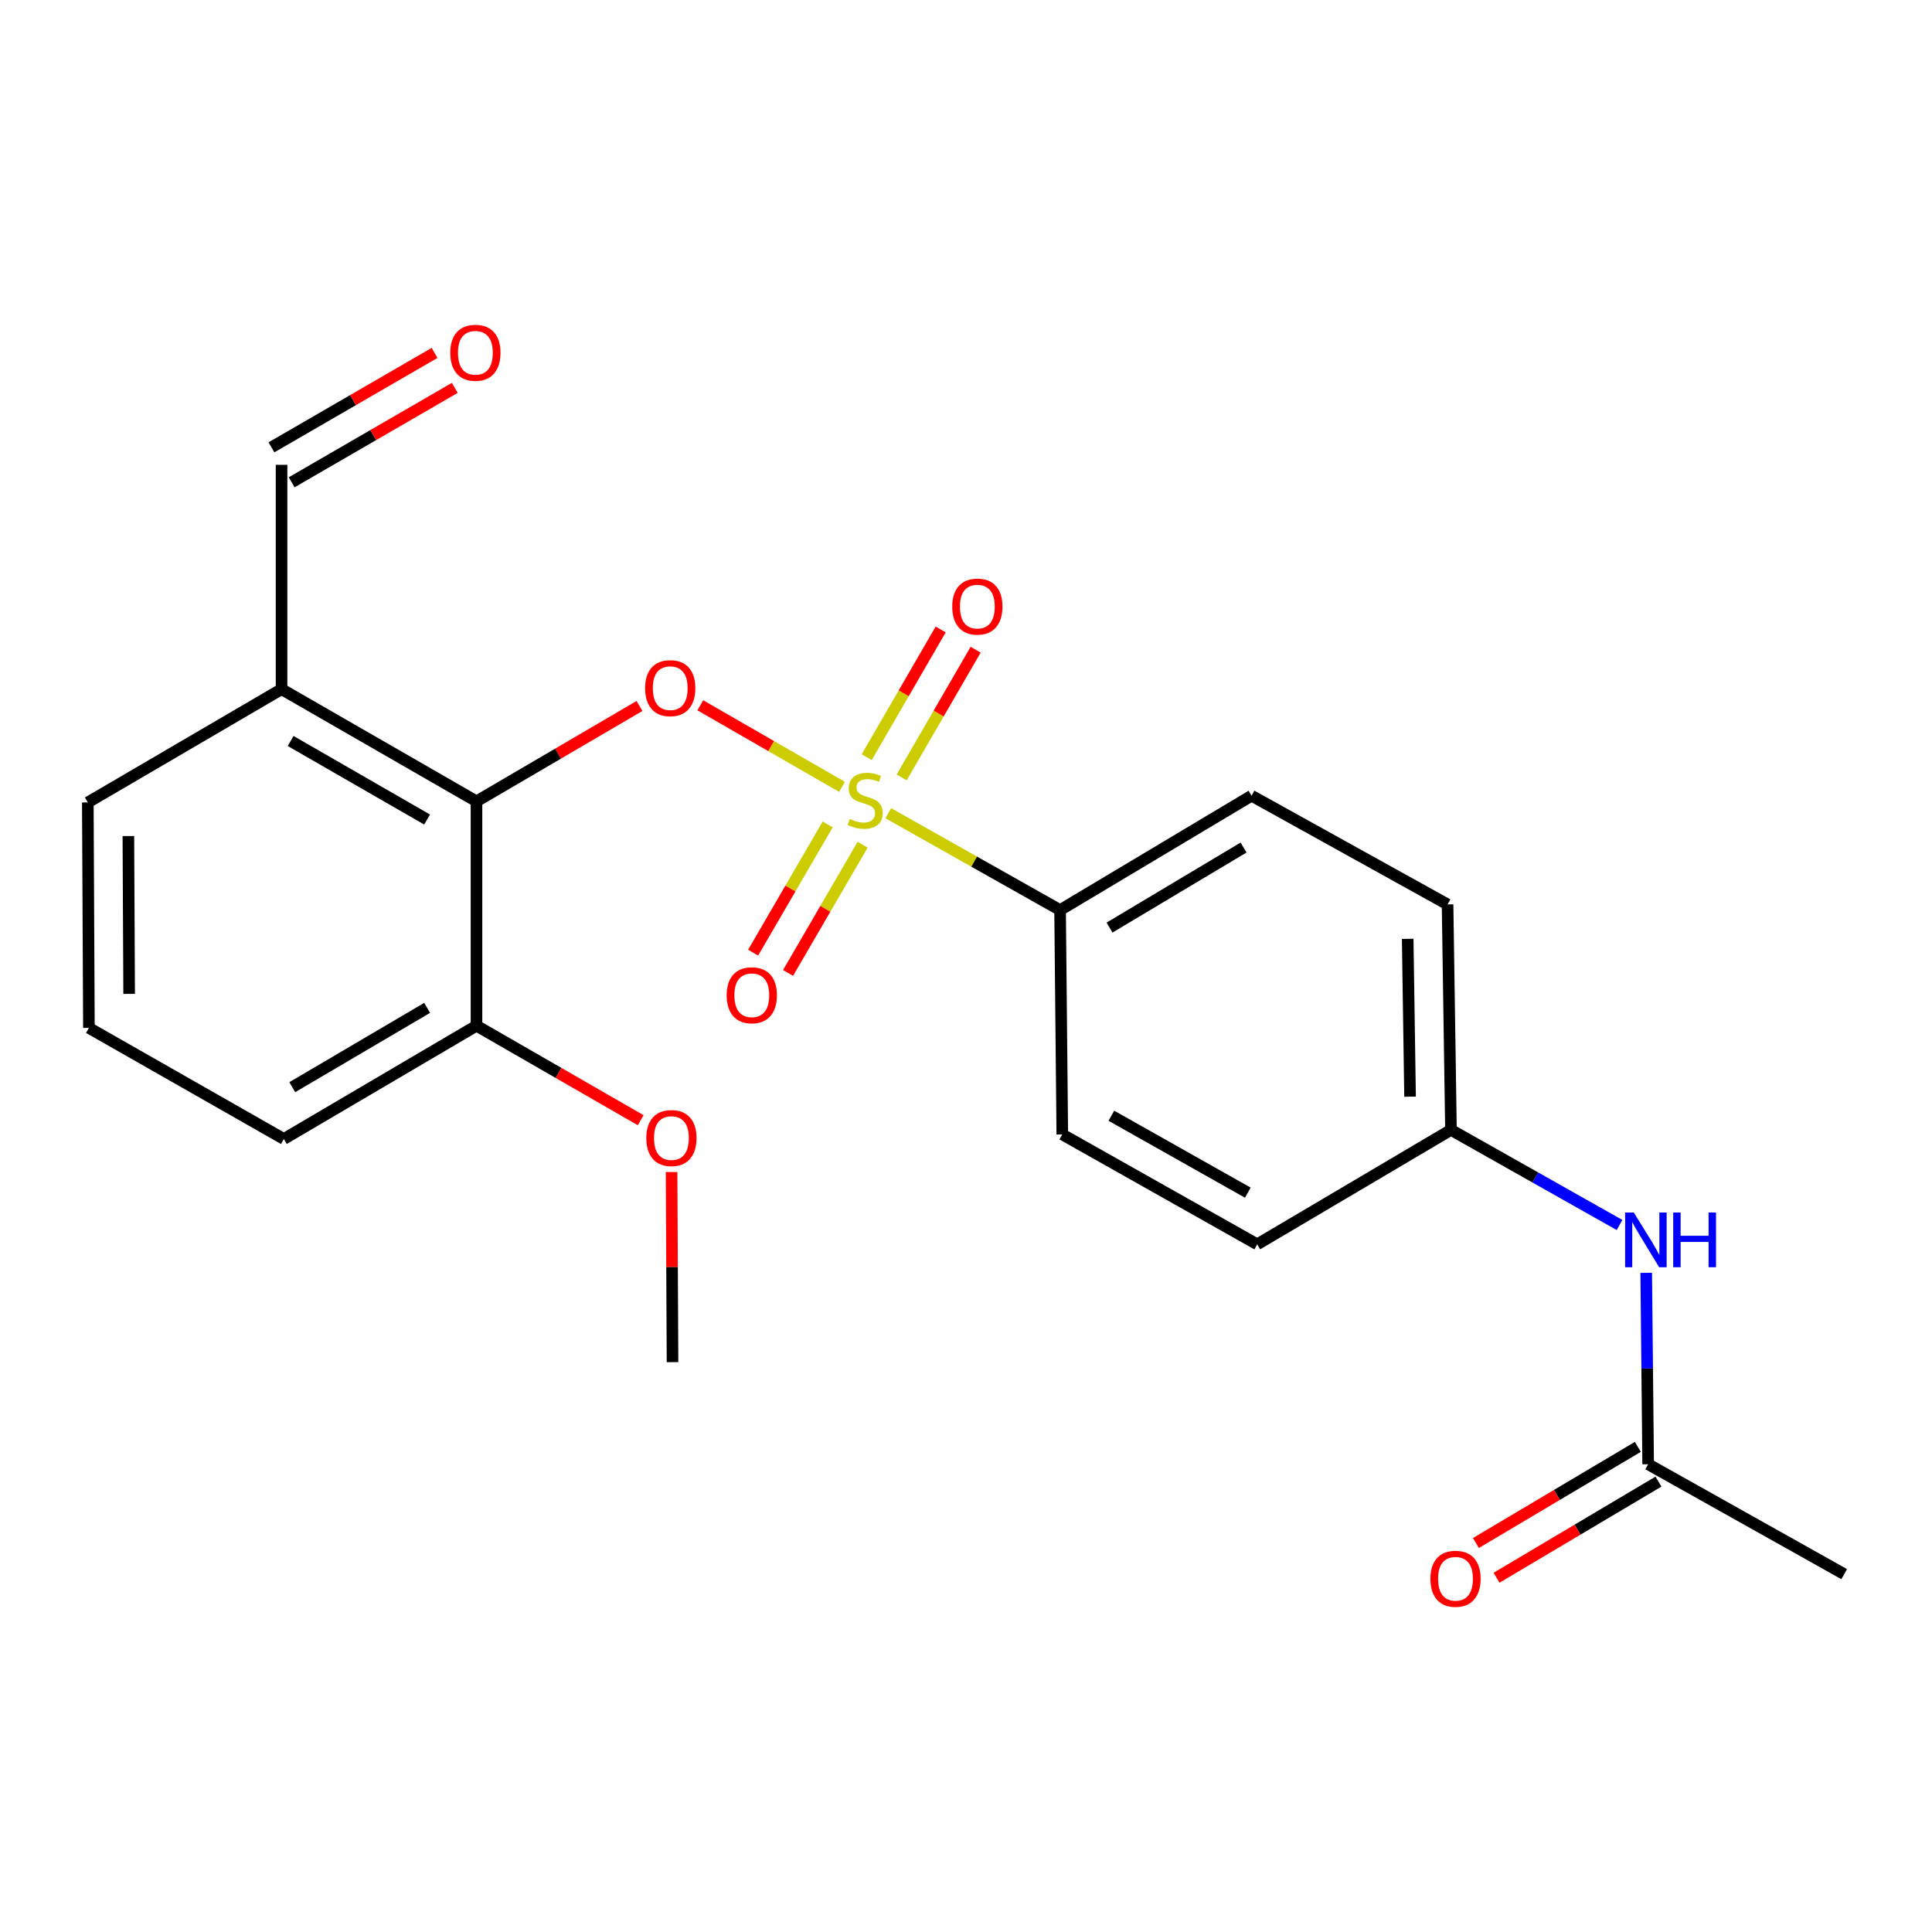 <?xml version='1.0' encoding='iso-8859-1'?>
<svg version='1.1' baseProfile='full'
              xmlns='http://www.w3.org/2000/svg'
                      xmlns:rdkit='http://www.rdkit.org/xml'
                      xmlns:xlink='http://www.w3.org/1999/xlink'
                  xml:space='preserve'
width='1000px' height='1000px' viewBox='0 0 1000 1000'>
<!-- END OF HEADER -->
<rect style='opacity:1.0;fill:#FFFFFF;stroke:none' width='1000' height='1000' x='0' y='0'> </rect>
<path class='bond-0' d='M 435.814,407.266 L 399.144,386.164' style='fill:none;fill-rule:evenodd;stroke:#CCCC00;stroke-width:6px;stroke-linecap:butt;stroke-linejoin:miter;stroke-opacity:1' />
<path class='bond-0' d='M 399.144,386.164 L 362.474,365.062' style='fill:none;fill-rule:evenodd;stroke:#FF0000;stroke-width:6px;stroke-linecap:butt;stroke-linejoin:miter;stroke-opacity:1' />
<path class='bond-2' d='M 459.78,420.918 L 504.24,445.986' style='fill:none;fill-rule:evenodd;stroke:#CCCC00;stroke-width:6px;stroke-linecap:butt;stroke-linejoin:miter;stroke-opacity:1' />
<path class='bond-2' d='M 504.24,445.986 L 548.7,471.054' style='fill:none;fill-rule:evenodd;stroke:#000000;stroke-width:6px;stroke-linecap:butt;stroke-linejoin:miter;stroke-opacity:1' />
<path class='bond-4' d='M 466.705,402.388 L 485.843,369.339' style='fill:none;fill-rule:evenodd;stroke:#CCCC00;stroke-width:6px;stroke-linecap:butt;stroke-linejoin:miter;stroke-opacity:1' />
<path class='bond-4' d='M 485.843,369.339 L 504.982,336.29' style='fill:none;fill-rule:evenodd;stroke:#FF0000;stroke-width:6px;stroke-linecap:butt;stroke-linejoin:miter;stroke-opacity:1' />
<path class='bond-4' d='M 448.613,391.911 L 467.752,358.862' style='fill:none;fill-rule:evenodd;stroke:#CCCC00;stroke-width:6px;stroke-linecap:butt;stroke-linejoin:miter;stroke-opacity:1' />
<path class='bond-4' d='M 467.752,358.862 L 486.891,325.814' style='fill:none;fill-rule:evenodd;stroke:#FF0000;stroke-width:6px;stroke-linecap:butt;stroke-linejoin:miter;stroke-opacity:1' />
<path class='bond-5' d='M 428.418,426.709 L 409.118,459.896' style='fill:none;fill-rule:evenodd;stroke:#CCCC00;stroke-width:6px;stroke-linecap:butt;stroke-linejoin:miter;stroke-opacity:1' />
<path class='bond-5' d='M 409.118,459.896 L 389.817,493.083' style='fill:none;fill-rule:evenodd;stroke:#FF0000;stroke-width:6px;stroke-linecap:butt;stroke-linejoin:miter;stroke-opacity:1' />
<path class='bond-5' d='M 446.49,437.219 L 427.19,470.406' style='fill:none;fill-rule:evenodd;stroke:#CCCC00;stroke-width:6px;stroke-linecap:butt;stroke-linejoin:miter;stroke-opacity:1' />
<path class='bond-5' d='M 427.19,470.406 L 407.89,503.593' style='fill:none;fill-rule:evenodd;stroke:#FF0000;stroke-width:6px;stroke-linecap:butt;stroke-linejoin:miter;stroke-opacity:1' />
<path class='bond-1' d='M 331.005,365.412 L 288.817,390.097' style='fill:none;fill-rule:evenodd;stroke:#FF0000;stroke-width:6px;stroke-linecap:butt;stroke-linejoin:miter;stroke-opacity:1' />
<path class='bond-1' d='M 288.817,390.097 L 246.629,414.782' style='fill:none;fill-rule:evenodd;stroke:#000000;stroke-width:6px;stroke-linecap:butt;stroke-linejoin:miter;stroke-opacity:1' />
<path class='bond-3' d='M 246.629,414.782 L 145.734,356.709' style='fill:none;fill-rule:evenodd;stroke:#000000;stroke-width:6px;stroke-linecap:butt;stroke-linejoin:miter;stroke-opacity:1' />
<path class='bond-3' d='M 221.066,424.19 L 150.44,383.539' style='fill:none;fill-rule:evenodd;stroke:#000000;stroke-width:6px;stroke-linecap:butt;stroke-linejoin:miter;stroke-opacity:1' />
<path class='bond-8' d='M 246.629,414.782 L 246.629,530.904' style='fill:none;fill-rule:evenodd;stroke:#000000;stroke-width:6px;stroke-linecap:butt;stroke-linejoin:miter;stroke-opacity:1' />
<path class='bond-10' d='M 548.7,471.054 L 647.806,411.855' style='fill:none;fill-rule:evenodd;stroke:#000000;stroke-width:6px;stroke-linecap:butt;stroke-linejoin:miter;stroke-opacity:1' />
<path class='bond-10' d='M 574.286,480.122 L 643.661,438.683' style='fill:none;fill-rule:evenodd;stroke:#000000;stroke-width:6px;stroke-linecap:butt;stroke-linejoin:miter;stroke-opacity:1' />
<path class='bond-11' d='M 548.7,471.054 L 549.838,587.176' style='fill:none;fill-rule:evenodd;stroke:#000000;stroke-width:6px;stroke-linecap:butt;stroke-linejoin:miter;stroke-opacity:1' />
<path class='bond-12' d='M 145.734,356.709 L 145.734,240.587' style='fill:none;fill-rule:evenodd;stroke:#000000;stroke-width:6px;stroke-linecap:butt;stroke-linejoin:miter;stroke-opacity:1' />
<path class='bond-18' d='M 145.734,356.709 L 45.455,415.339' style='fill:none;fill-rule:evenodd;stroke:#000000;stroke-width:6px;stroke-linecap:butt;stroke-linejoin:miter;stroke-opacity:1' />
<path class='bond-6' d='M 853.081,757.886 L 852.581,708.351' style='fill:none;fill-rule:evenodd;stroke:#000000;stroke-width:6px;stroke-linecap:butt;stroke-linejoin:miter;stroke-opacity:1' />
<path class='bond-6' d='M 852.581,708.351 L 852.08,658.816' style='fill:none;fill-rule:evenodd;stroke:#0000FF;stroke-width:6px;stroke-linecap:butt;stroke-linejoin:miter;stroke-opacity:1' />
<path class='bond-9' d='M 847.745,748.898 L 805.839,773.778' style='fill:none;fill-rule:evenodd;stroke:#000000;stroke-width:6px;stroke-linecap:butt;stroke-linejoin:miter;stroke-opacity:1' />
<path class='bond-9' d='M 805.839,773.778 L 763.933,798.658' style='fill:none;fill-rule:evenodd;stroke:#FF0000;stroke-width:6px;stroke-linecap:butt;stroke-linejoin:miter;stroke-opacity:1' />
<path class='bond-9' d='M 858.418,766.874 L 816.512,791.754' style='fill:none;fill-rule:evenodd;stroke:#000000;stroke-width:6px;stroke-linecap:butt;stroke-linejoin:miter;stroke-opacity:1' />
<path class='bond-9' d='M 816.512,791.754 L 774.606,816.634' style='fill:none;fill-rule:evenodd;stroke:#FF0000;stroke-width:6px;stroke-linecap:butt;stroke-linejoin:miter;stroke-opacity:1' />
<path class='bond-21' d='M 853.081,757.886 L 954.545,814.774' style='fill:none;fill-rule:evenodd;stroke:#000000;stroke-width:6px;stroke-linecap:butt;stroke-linejoin:miter;stroke-opacity:1' />
<path class='bond-7' d='M 838.272,634.058 L 794.642,609.438' style='fill:none;fill-rule:evenodd;stroke:#0000FF;stroke-width:6px;stroke-linecap:butt;stroke-linejoin:miter;stroke-opacity:1' />
<path class='bond-7' d='M 794.642,609.438 L 751.013,584.818' style='fill:none;fill-rule:evenodd;stroke:#000000;stroke-width:6px;stroke-linecap:butt;stroke-linejoin:miter;stroke-opacity:1' />
<path class='bond-17' d='M 246.629,530.904 L 289.122,555.361' style='fill:none;fill-rule:evenodd;stroke:#000000;stroke-width:6px;stroke-linecap:butt;stroke-linejoin:miter;stroke-opacity:1' />
<path class='bond-17' d='M 289.122,555.361 L 331.614,579.819' style='fill:none;fill-rule:evenodd;stroke:#FF0000;stroke-width:6px;stroke-linecap:butt;stroke-linejoin:miter;stroke-opacity:1' />
<path class='bond-20' d='M 246.629,530.904 L 146.919,589.534' style='fill:none;fill-rule:evenodd;stroke:#000000;stroke-width:6px;stroke-linecap:butt;stroke-linejoin:miter;stroke-opacity:1' />
<path class='bond-20' d='M 221.076,521.677 L 151.279,562.718' style='fill:none;fill-rule:evenodd;stroke:#000000;stroke-width:6px;stroke-linecap:butt;stroke-linejoin:miter;stroke-opacity:1' />
<path class='bond-16' d='M 647.806,411.855 L 749.259,468.127' style='fill:none;fill-rule:evenodd;stroke:#000000;stroke-width:6px;stroke-linecap:butt;stroke-linejoin:miter;stroke-opacity:1' />
<path class='bond-15' d='M 549.838,587.176 L 650.733,644.064' style='fill:none;fill-rule:evenodd;stroke:#000000;stroke-width:6px;stroke-linecap:butt;stroke-linejoin:miter;stroke-opacity:1' />
<path class='bond-15' d='M 575.24,577.498 L 645.867,617.32' style='fill:none;fill-rule:evenodd;stroke:#000000;stroke-width:6px;stroke-linecap:butt;stroke-linejoin:miter;stroke-opacity:1' />
<path class='bond-13' d='M 150.971,249.634 L 193.185,225.199' style='fill:none;fill-rule:evenodd;stroke:#000000;stroke-width:6px;stroke-linecap:butt;stroke-linejoin:miter;stroke-opacity:1' />
<path class='bond-13' d='M 193.185,225.199 L 235.399,200.764' style='fill:none;fill-rule:evenodd;stroke:#FF0000;stroke-width:6px;stroke-linecap:butt;stroke-linejoin:miter;stroke-opacity:1' />
<path class='bond-13' d='M 140.498,231.541 L 182.712,207.106' style='fill:none;fill-rule:evenodd;stroke:#000000;stroke-width:6px;stroke-linecap:butt;stroke-linejoin:miter;stroke-opacity:1' />
<path class='bond-13' d='M 182.712,207.106 L 224.926,182.67' style='fill:none;fill-rule:evenodd;stroke:#FF0000;stroke-width:6px;stroke-linecap:butt;stroke-linejoin:miter;stroke-opacity:1' />
<path class='bond-14' d='M 751.013,584.818 L 749.259,468.127' style='fill:none;fill-rule:evenodd;stroke:#000000;stroke-width:6px;stroke-linecap:butt;stroke-linejoin:miter;stroke-opacity:1' />
<path class='bond-14' d='M 729.846,567.629 L 728.618,485.945' style='fill:none;fill-rule:evenodd;stroke:#000000;stroke-width:6px;stroke-linecap:butt;stroke-linejoin:miter;stroke-opacity:1' />
<path class='bond-23' d='M 751.013,584.818 L 650.733,644.064' style='fill:none;fill-rule:evenodd;stroke:#000000;stroke-width:6px;stroke-linecap:butt;stroke-linejoin:miter;stroke-opacity:1' />
<path class='bond-22' d='M 347.611,606.638 L 347.853,655.845' style='fill:none;fill-rule:evenodd;stroke:#FF0000;stroke-width:6px;stroke-linecap:butt;stroke-linejoin:miter;stroke-opacity:1' />
<path class='bond-22' d='M 347.853,655.845 L 348.094,705.052' style='fill:none;fill-rule:evenodd;stroke:#000000;stroke-width:6px;stroke-linecap:butt;stroke-linejoin:miter;stroke-opacity:1' />
<path class='bond-19' d='M 45.455,415.339 L 46.024,532.042' style='fill:none;fill-rule:evenodd;stroke:#000000;stroke-width:6px;stroke-linecap:butt;stroke-linejoin:miter;stroke-opacity:1' />
<path class='bond-19' d='M 66.446,432.743 L 66.844,514.435' style='fill:none;fill-rule:evenodd;stroke:#000000;stroke-width:6px;stroke-linecap:butt;stroke-linejoin:miter;stroke-opacity:1' />
<path class='bond-24' d='M 46.024,532.042 L 146.919,589.534' style='fill:none;fill-rule:evenodd;stroke:#000000;stroke-width:6px;stroke-linecap:butt;stroke-linejoin:miter;stroke-opacity:1' />
<path  class='atom-0' d='M 439.804 423.886
Q 440.124 424.006, 441.444 424.566
Q 442.764 425.126, 444.204 425.486
Q 445.684 425.806, 447.124 425.806
Q 449.804 425.806, 451.364 424.526
Q 452.924 423.206, 452.924 420.926
Q 452.924 419.366, 452.124 418.406
Q 451.364 417.446, 450.164 416.926
Q 448.964 416.406, 446.964 415.806
Q 444.444 415.046, 442.924 414.326
Q 441.444 413.606, 440.364 412.086
Q 439.324 410.566, 439.324 408.006
Q 439.324 404.446, 441.724 402.246
Q 444.164 400.046, 448.964 400.046
Q 452.244 400.046, 455.964 401.606
L 455.044 404.686
Q 451.644 403.286, 449.084 403.286
Q 446.324 403.286, 444.804 404.446
Q 443.284 405.566, 443.324 407.526
Q 443.324 409.046, 444.084 409.966
Q 444.884 410.886, 446.004 411.406
Q 447.164 411.926, 449.084 412.526
Q 451.644 413.326, 453.164 414.126
Q 454.684 414.926, 455.764 416.566
Q 456.884 418.166, 456.884 420.926
Q 456.884 424.846, 454.244 426.966
Q 451.644 429.046, 447.284 429.046
Q 444.764 429.046, 442.844 428.486
Q 440.964 427.966, 438.724 427.046
L 439.804 423.886
' fill='#CCCC00'/>
<path  class='atom-1' d='M 333.909 356.185
Q 333.909 349.385, 337.269 345.585
Q 340.629 341.785, 346.909 341.785
Q 353.189 341.785, 356.549 345.585
Q 359.909 349.385, 359.909 356.185
Q 359.909 363.065, 356.509 366.985
Q 353.109 370.865, 346.909 370.865
Q 340.669 370.865, 337.269 366.985
Q 333.909 363.105, 333.909 356.185
M 346.909 367.665
Q 351.229 367.665, 353.549 364.785
Q 355.909 361.865, 355.909 356.185
Q 355.909 350.625, 353.549 347.825
Q 351.229 344.985, 346.909 344.985
Q 342.589 344.985, 340.229 347.785
Q 337.909 350.585, 337.909 356.185
Q 337.909 361.905, 340.229 364.785
Q 342.589 367.665, 346.909 367.665
' fill='#FF0000'/>
<path  class='atom-5' d='M 492.877 313.967
Q 492.877 307.167, 496.237 303.367
Q 499.597 299.567, 505.877 299.567
Q 512.157 299.567, 515.517 303.367
Q 518.877 307.167, 518.877 313.967
Q 518.877 320.847, 515.477 324.767
Q 512.077 328.647, 505.877 328.647
Q 499.637 328.647, 496.237 324.767
Q 492.877 320.887, 492.877 313.967
M 505.877 325.447
Q 510.197 325.447, 512.517 322.567
Q 514.877 319.647, 514.877 313.967
Q 514.877 308.407, 512.517 305.607
Q 510.197 302.767, 505.877 302.767
Q 501.557 302.767, 499.197 305.567
Q 496.877 308.367, 496.877 313.967
Q 496.877 319.687, 499.197 322.567
Q 501.557 325.447, 505.877 325.447
' fill='#FF0000'/>
<path  class='atom-6' d='M 376.128 515.141
Q 376.128 508.341, 379.488 504.541
Q 382.848 500.741, 389.128 500.741
Q 395.408 500.741, 398.768 504.541
Q 402.128 508.341, 402.128 515.141
Q 402.128 522.021, 398.728 525.941
Q 395.328 529.821, 389.128 529.821
Q 382.888 529.821, 379.488 525.941
Q 376.128 522.061, 376.128 515.141
M 389.128 526.621
Q 393.448 526.621, 395.768 523.741
Q 398.128 520.821, 398.128 515.141
Q 398.128 509.581, 395.768 506.781
Q 393.448 503.941, 389.128 503.941
Q 384.808 503.941, 382.448 506.741
Q 380.128 509.541, 380.128 515.141
Q 380.128 520.861, 382.448 523.741
Q 384.808 526.621, 389.128 526.621
' fill='#FF0000'/>
<path  class='atom-8' d='M 845.648 627.593
L 854.928 642.593
Q 855.848 644.073, 857.328 646.753
Q 858.808 649.433, 858.888 649.593
L 858.888 627.593
L 862.648 627.593
L 862.648 655.913
L 858.768 655.913
L 848.808 639.513
Q 847.648 637.593, 846.408 635.393
Q 845.208 633.193, 844.848 632.513
L 844.848 655.913
L 841.168 655.913
L 841.168 627.593
L 845.648 627.593
' fill='#0000FF'/>
<path  class='atom-8' d='M 866.048 627.593
L 869.888 627.593
L 869.888 639.633
L 884.368 639.633
L 884.368 627.593
L 888.208 627.593
L 888.208 655.913
L 884.368 655.913
L 884.368 642.833
L 869.888 642.833
L 869.888 655.913
L 866.048 655.913
L 866.048 627.593
' fill='#0000FF'/>
<path  class='atom-10' d='M 740.371 817.165
Q 740.371 810.365, 743.731 806.565
Q 747.091 802.765, 753.371 802.765
Q 759.651 802.765, 763.011 806.565
Q 766.371 810.365, 766.371 817.165
Q 766.371 824.045, 762.971 827.965
Q 759.571 831.845, 753.371 831.845
Q 747.131 831.845, 743.731 827.965
Q 740.371 824.085, 740.371 817.165
M 753.371 828.645
Q 757.691 828.645, 760.011 825.765
Q 762.371 822.845, 762.371 817.165
Q 762.371 811.605, 760.011 808.805
Q 757.691 805.965, 753.371 805.965
Q 749.051 805.965, 746.691 808.765
Q 744.371 811.565, 744.371 817.165
Q 744.371 822.885, 746.691 825.765
Q 749.051 828.645, 753.371 828.645
' fill='#FF0000'/>
<path  class='atom-14' d='M 233.06 182.595
Q 233.06 175.795, 236.42 171.995
Q 239.78 168.195, 246.06 168.195
Q 252.34 168.195, 255.7 171.995
Q 259.06 175.795, 259.06 182.595
Q 259.06 189.475, 255.66 193.395
Q 252.26 197.275, 246.06 197.275
Q 239.82 197.275, 236.42 193.395
Q 233.06 189.515, 233.06 182.595
M 246.06 194.075
Q 250.38 194.075, 252.7 191.195
Q 255.06 188.275, 255.06 182.595
Q 255.06 177.035, 252.7 174.235
Q 250.38 171.395, 246.06 171.395
Q 241.74 171.395, 239.38 174.195
Q 237.06 176.995, 237.06 182.595
Q 237.06 188.315, 239.38 191.195
Q 241.74 194.075, 246.06 194.075
' fill='#FF0000'/>
<path  class='atom-18' d='M 334.525 589.056
Q 334.525 582.256, 337.885 578.456
Q 341.245 574.656, 347.525 574.656
Q 353.805 574.656, 357.165 578.456
Q 360.525 582.256, 360.525 589.056
Q 360.525 595.936, 357.125 599.856
Q 353.725 603.736, 347.525 603.736
Q 341.285 603.736, 337.885 599.856
Q 334.525 595.976, 334.525 589.056
M 347.525 600.536
Q 351.845 600.536, 354.165 597.656
Q 356.525 594.736, 356.525 589.056
Q 356.525 583.496, 354.165 580.696
Q 351.845 577.856, 347.525 577.856
Q 343.205 577.856, 340.845 580.656
Q 338.525 583.456, 338.525 589.056
Q 338.525 594.776, 340.845 597.656
Q 343.205 600.536, 347.525 600.536
' fill='#FF0000'/>
</svg>
